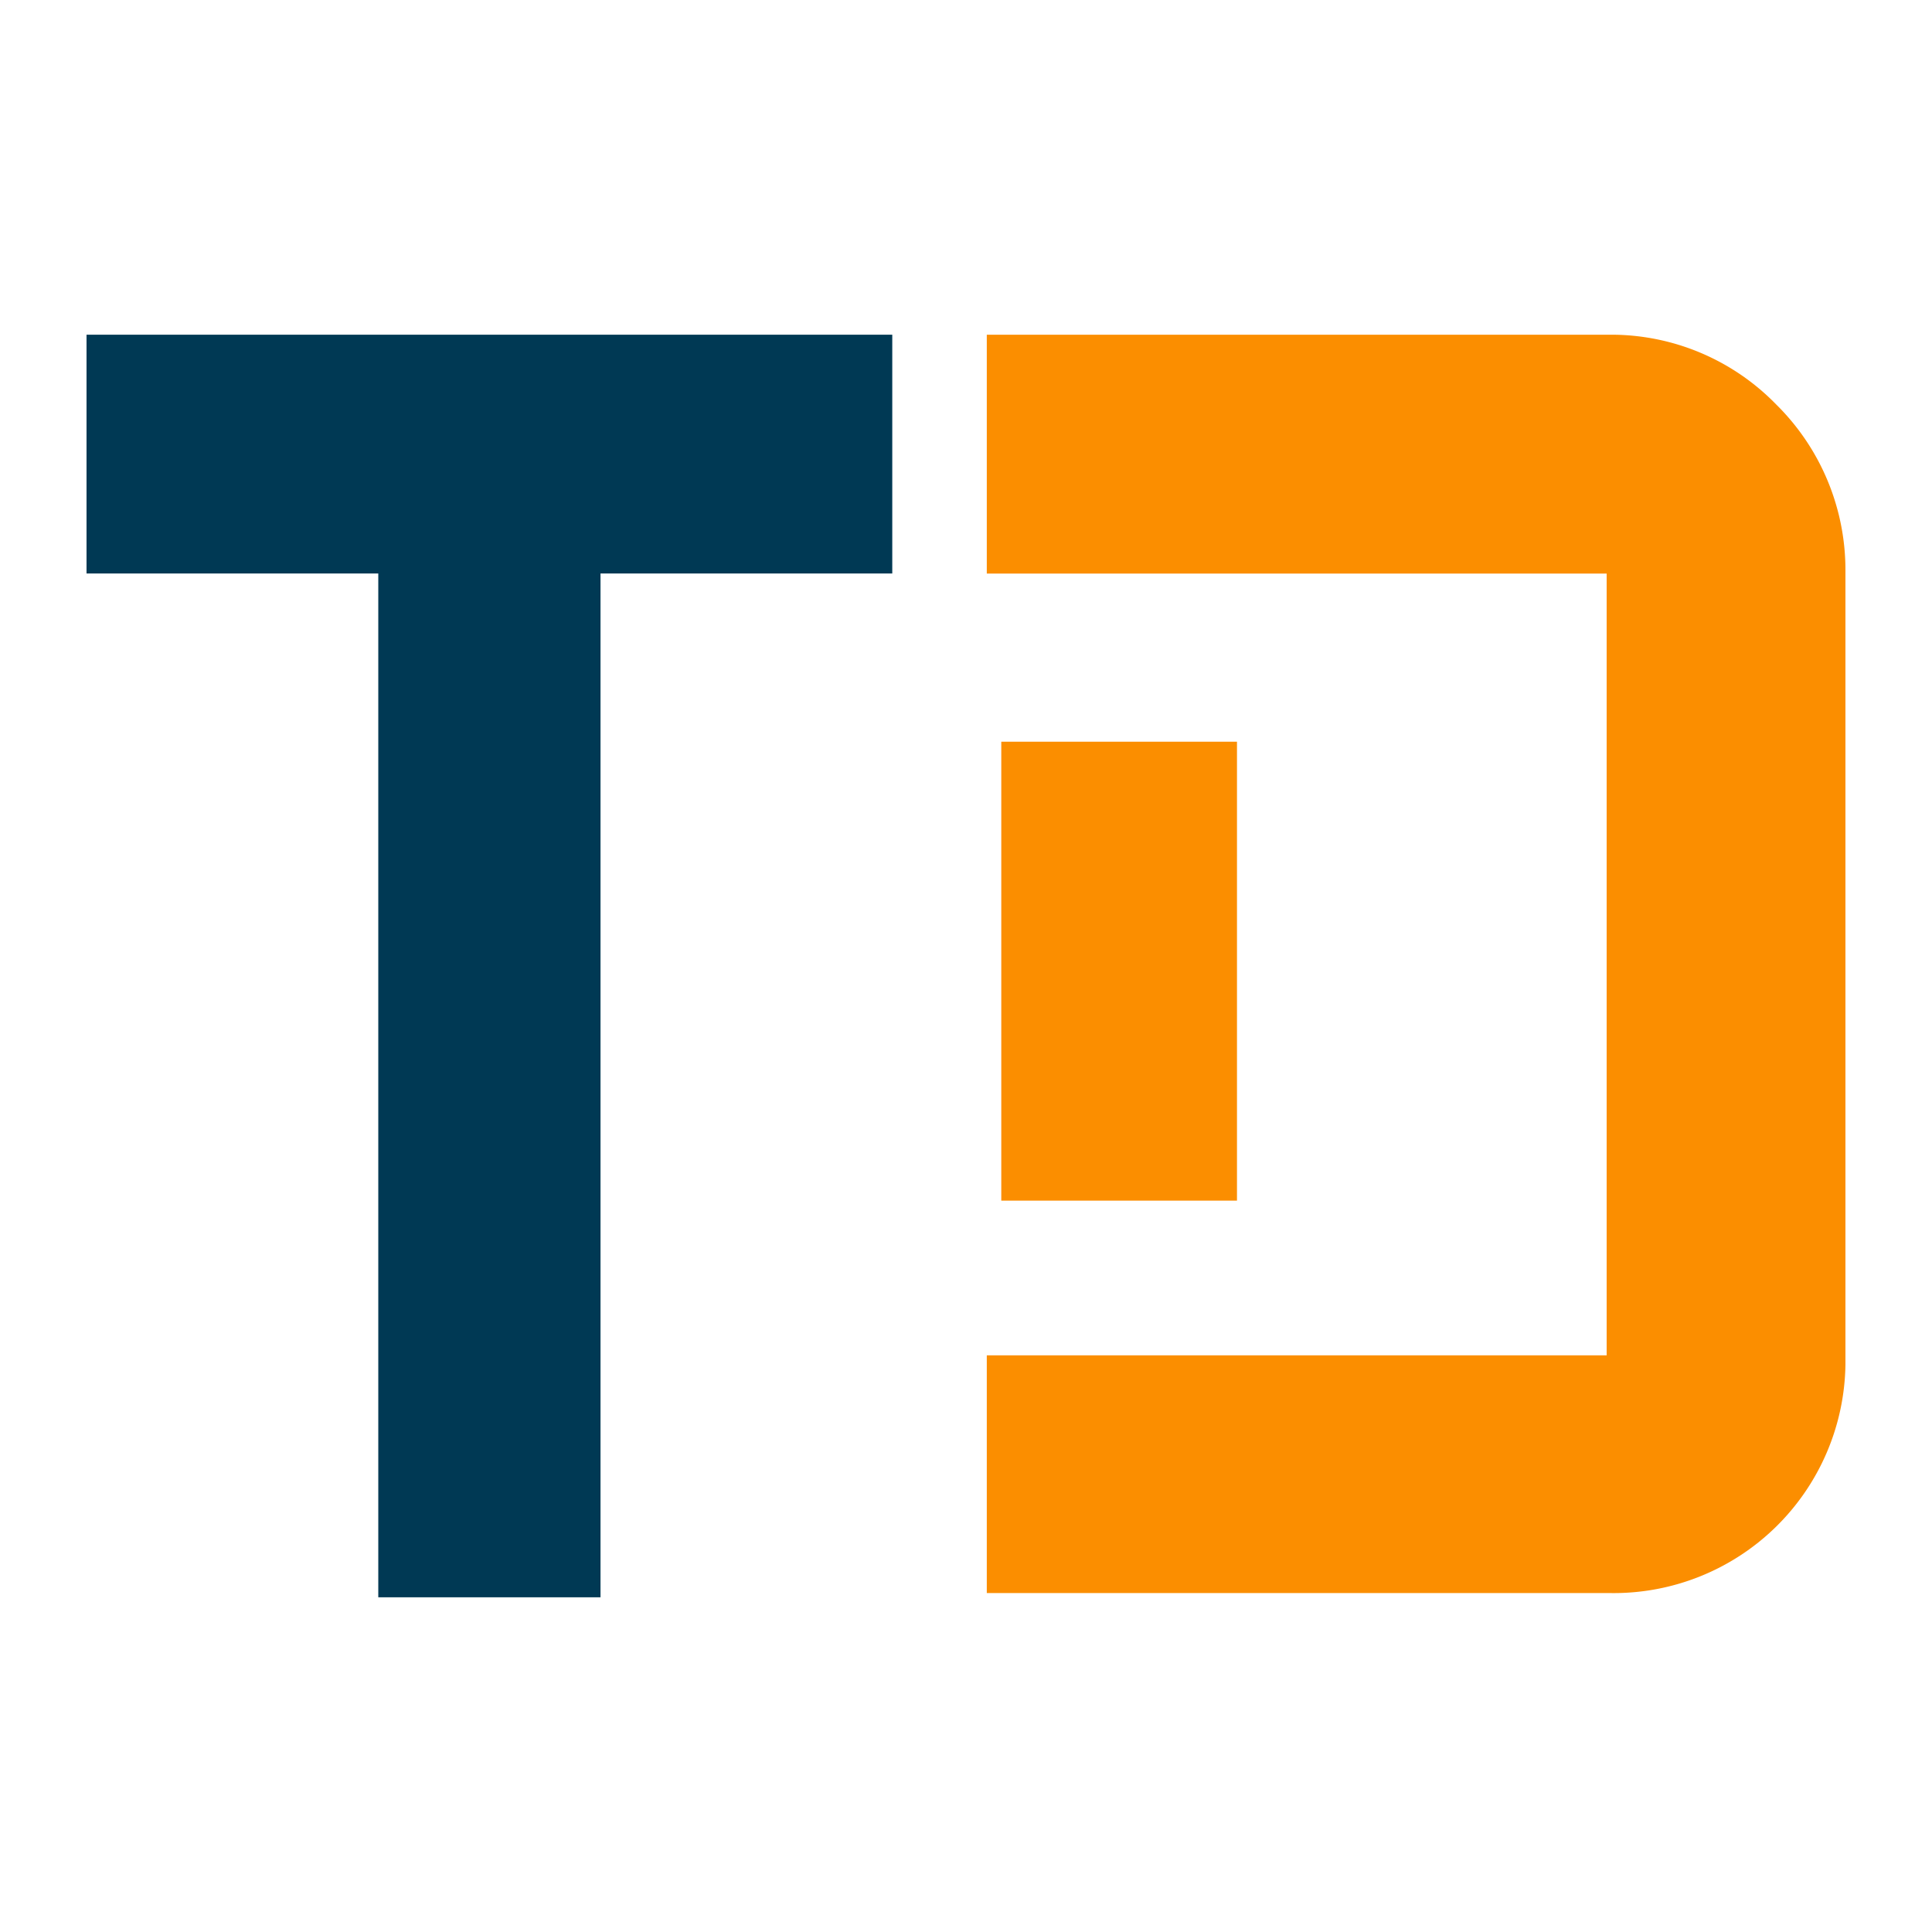 <svg xmlns="http://www.w3.org/2000/svg" viewBox="0 0 512 512"> <polygon points="22.93 151.98 100.25 151.98 100.25 423.3 159.14 423.3 159.14 151.98 236.46 151.98 236.46 88.7 22.93 88.7 22.93 151.98" style="fill: #003954"/> <path d="M470.64,107.12A61,61,0,0,0,426.88,88.7H261.51V152H425.78v72.09h0v63h0v72.09H261.51v63H426.88a61.42,61.42,0,0,0,62.18-60.55V151.15A61.59,61.59,0,0,0,470.64,107.12Z" style="fill: #fb8e00"/> <rect x="265.35" y="196.56" width="62.46" height="121.62" style="fill: #fb8e00"/> </svg>